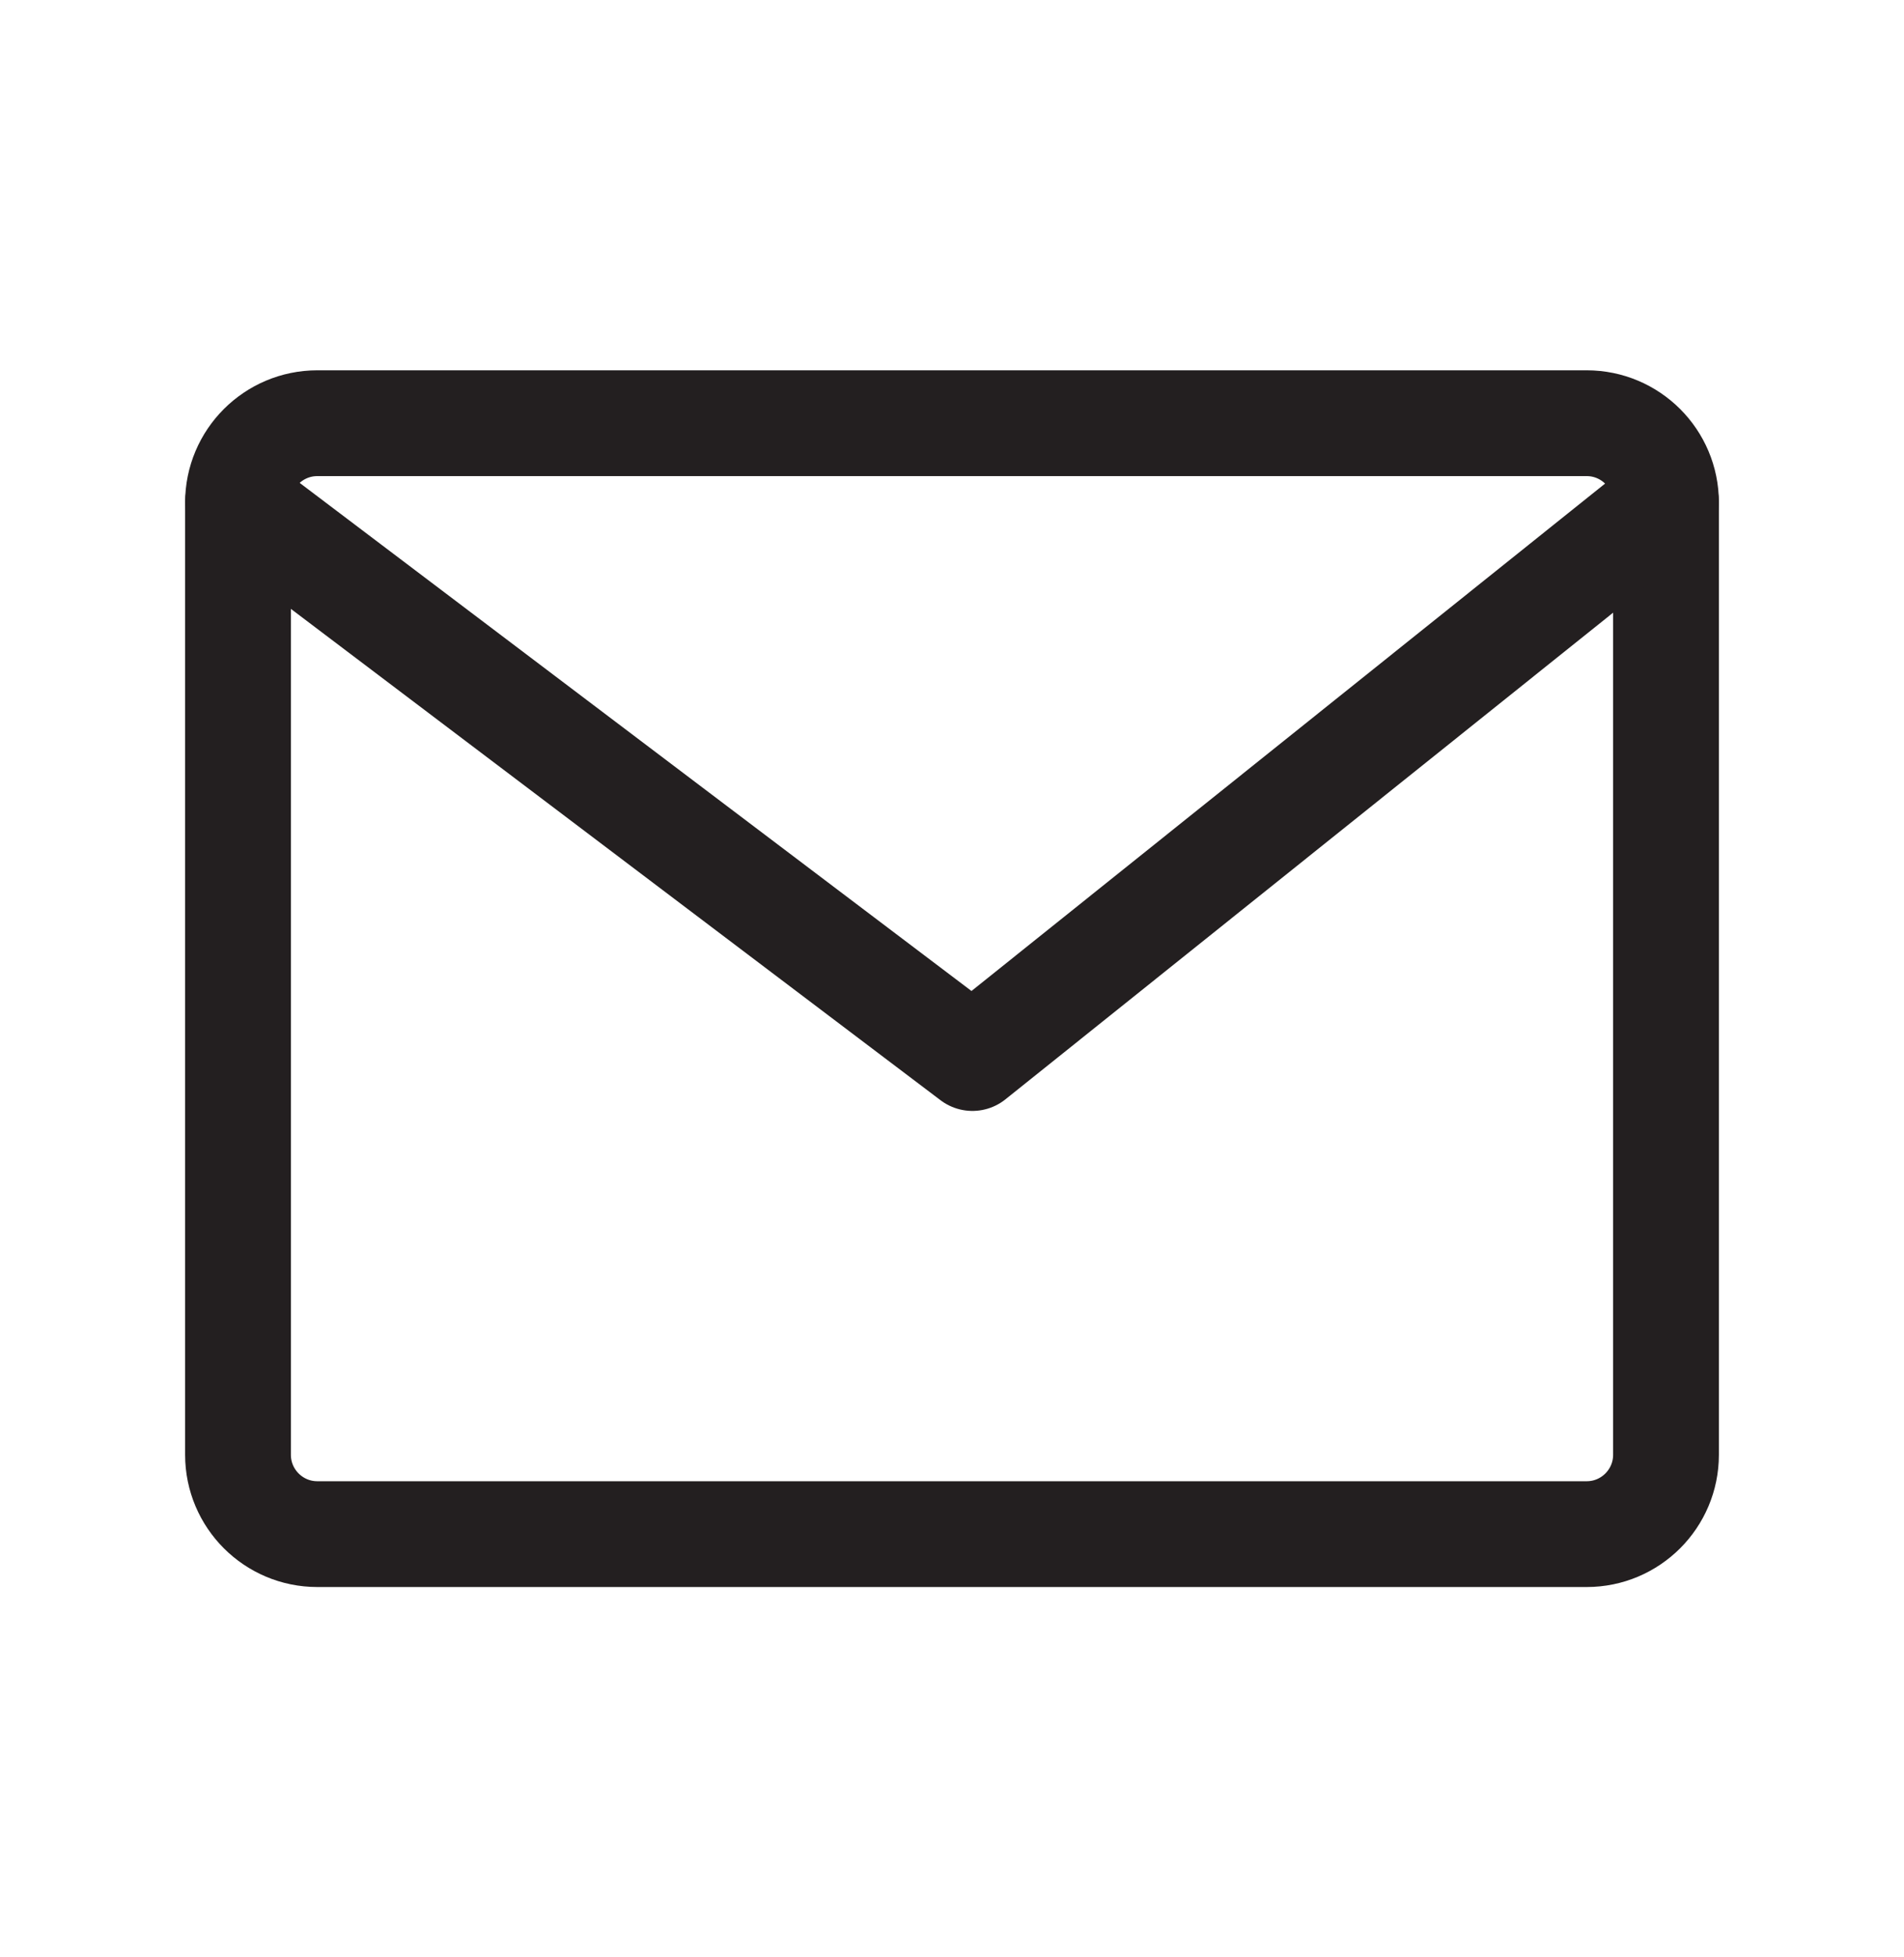<svg width="36" height="37" viewBox="0 0 36 37" fill="none" xmlns="http://www.w3.org/2000/svg">
<path d="M30 8H6C5.172 8 4.5 8.672 4.5 9.5V27.5C4.5 28.328 5.172 29 6 29H30C30.828 29 31.5 28.328 31.5 27.5V9.5C31.5 8.672 30.828 8 30 8Z" stroke="#231F20" stroke-width="2" stroke-linecap="round" stroke-linejoin="round"/>
<path d="M4.5 9.5L18.386 20L31.5 9.5" stroke="#231F20" stroke-width="2" stroke-linecap="round" stroke-linejoin="round"/>
</svg>
